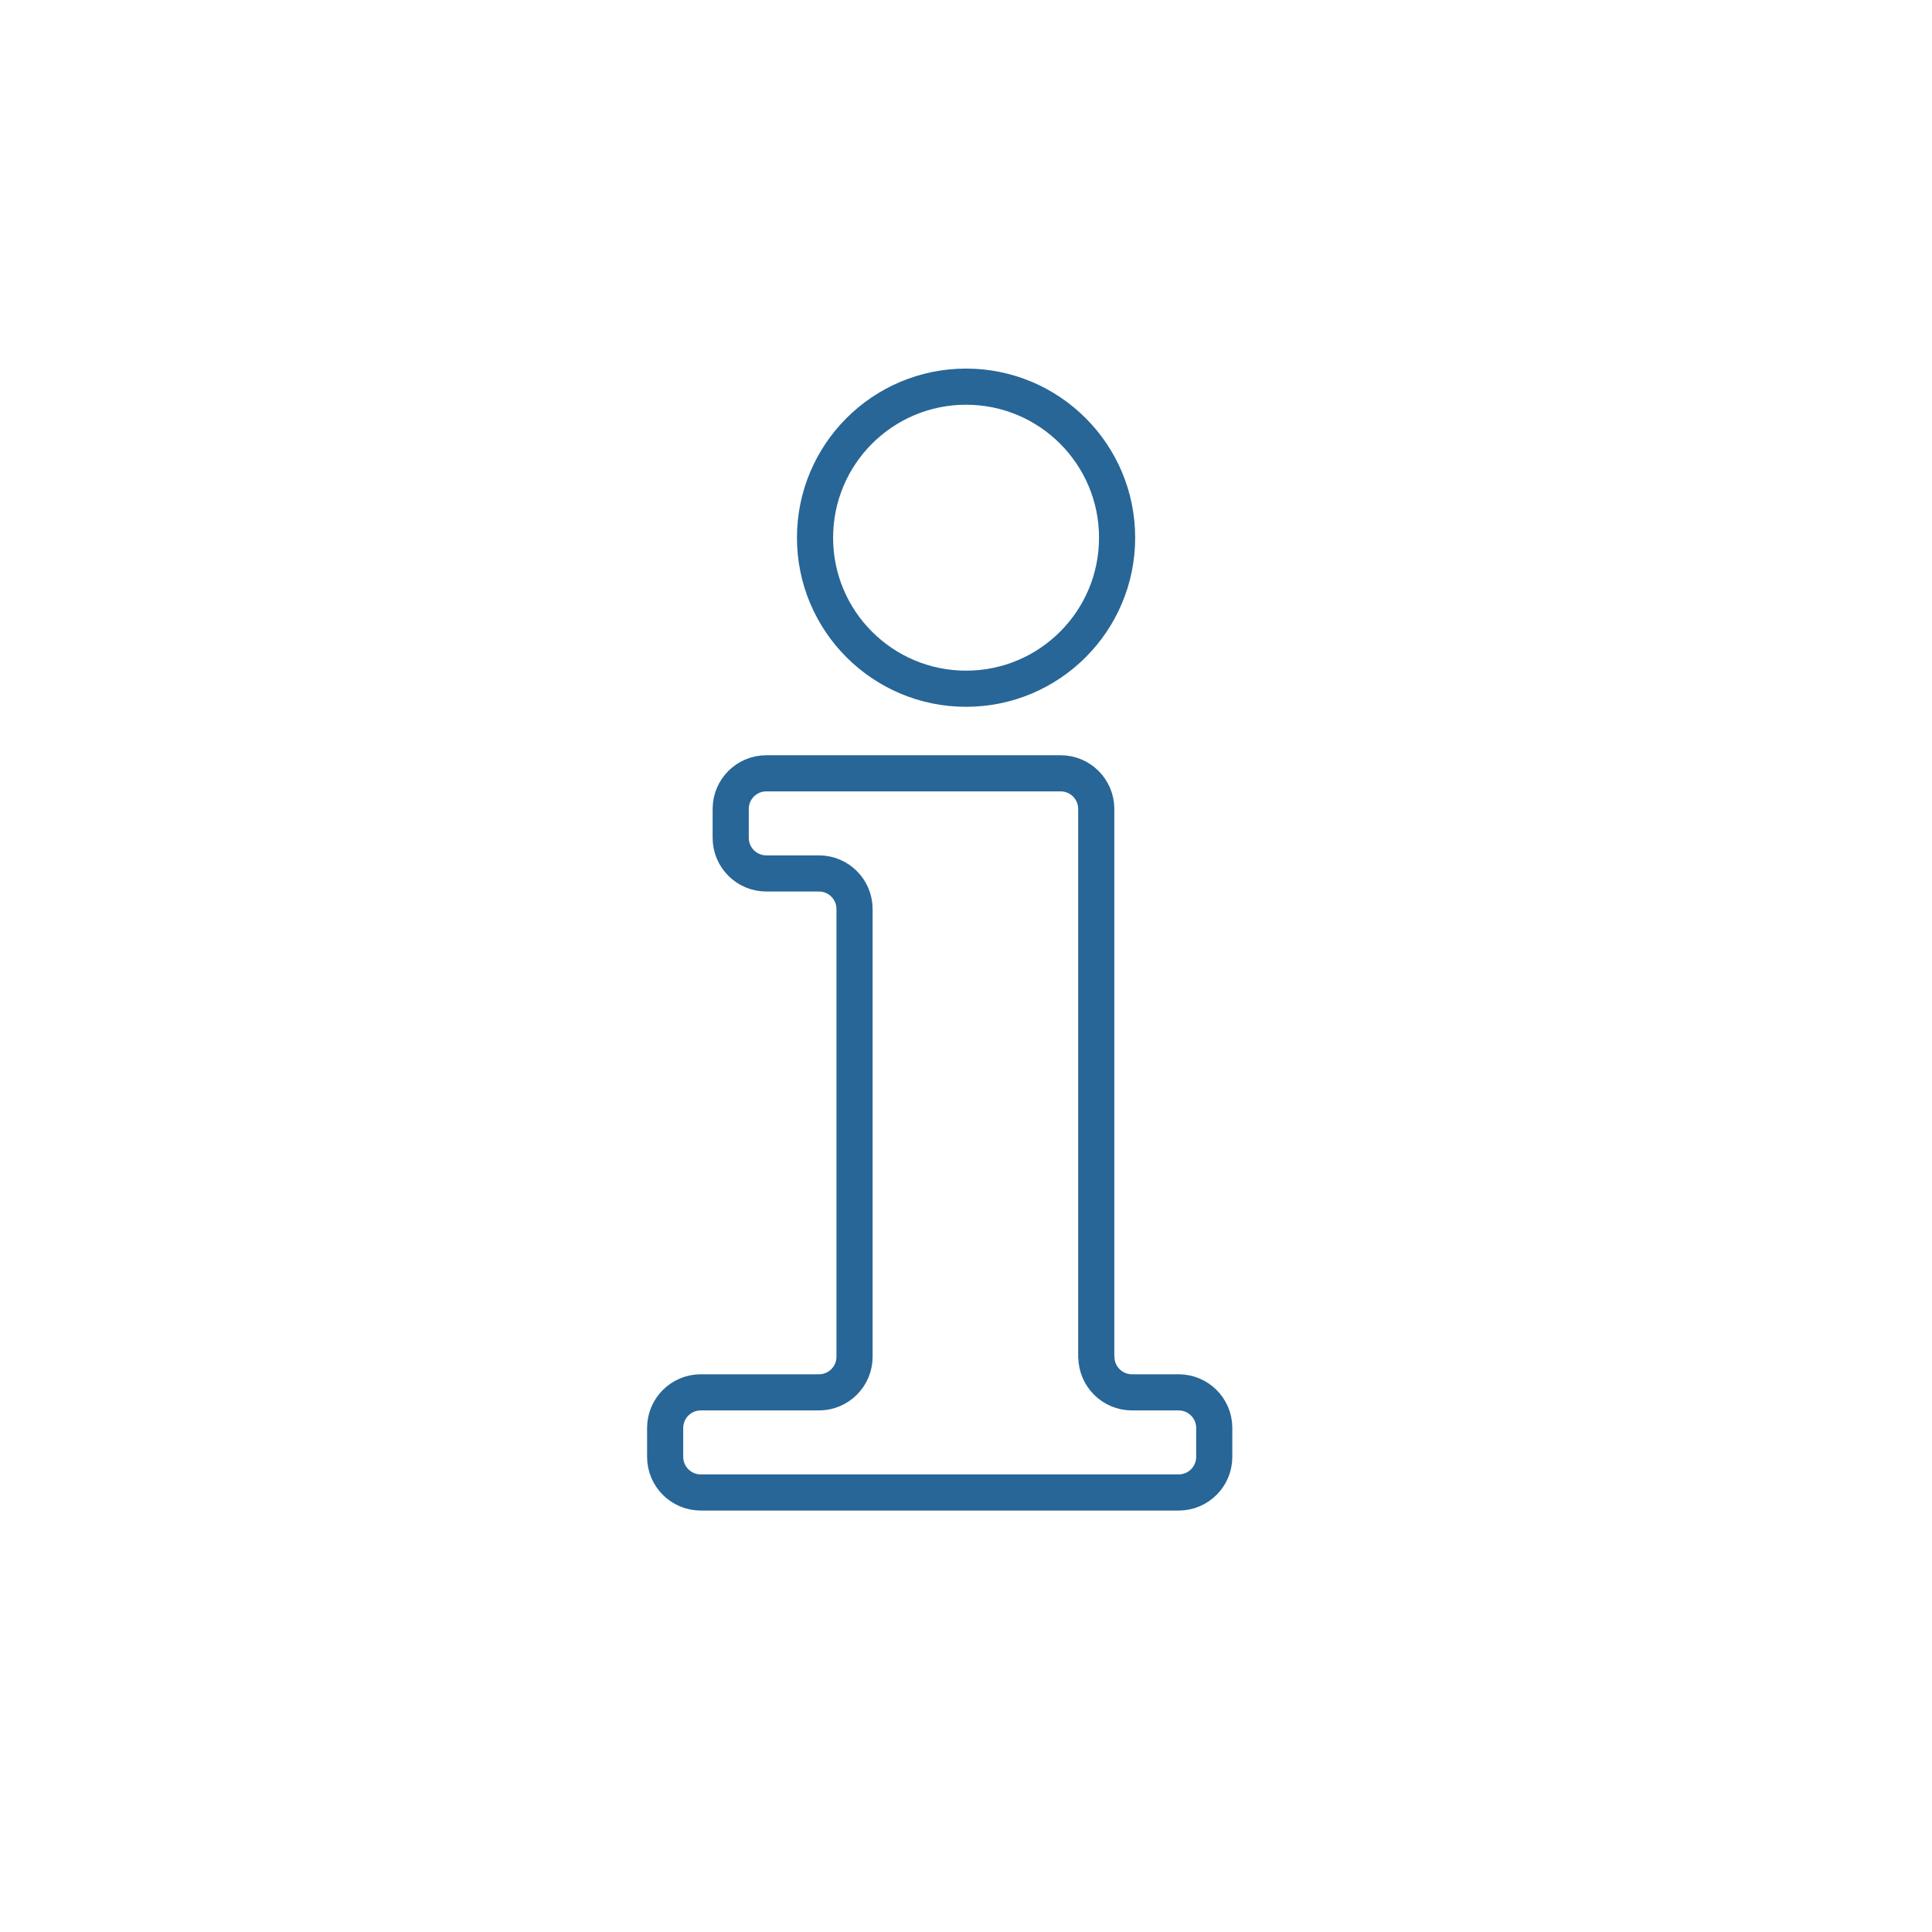 <?xml version="1.0" encoding="UTF-8"?>
<svg xmlns="http://www.w3.org/2000/svg" id="Ebene_1" data-name="Ebene 1" viewBox="0 0 149.15 149.15">
  <circle cx="74.58" cy="74.58" r="74.58" style="fill: none; stroke-width: 0px;"></circle>
  <circle cx="74.58" cy="41.51" r="11.66" style="fill: none; stroke: #276697; stroke-linejoin: round; stroke-width: 2.79px;"></circle>
  <path d="m84.63,104.74v-42.29c0-1.52-1.23-2.75-2.75-2.75h-22.72c-1.52,0-2.75,1.23-2.75,2.75v2.23c0,1.52,1.23,2.75,2.75,2.75h4.06c1.52,0,2.75,1.23,2.75,2.75v34.56c0,1.52-1.23,2.75-2.75,2.75h-9.12c-1.52,0-2.75,1.23-2.75,2.75v2.23c0,1.52,1.23,2.75,2.75,2.75h36.89c1.52,0,2.75-1.23,2.75-2.75v-2.23c0-1.52-1.23-2.75-2.75-2.75h-3.6c-1.52,0-2.75-1.23-2.75-2.75Z" style="fill: none; stroke: #276697; stroke-linejoin: round; stroke-width: 2.79px;"></path>
</svg>
